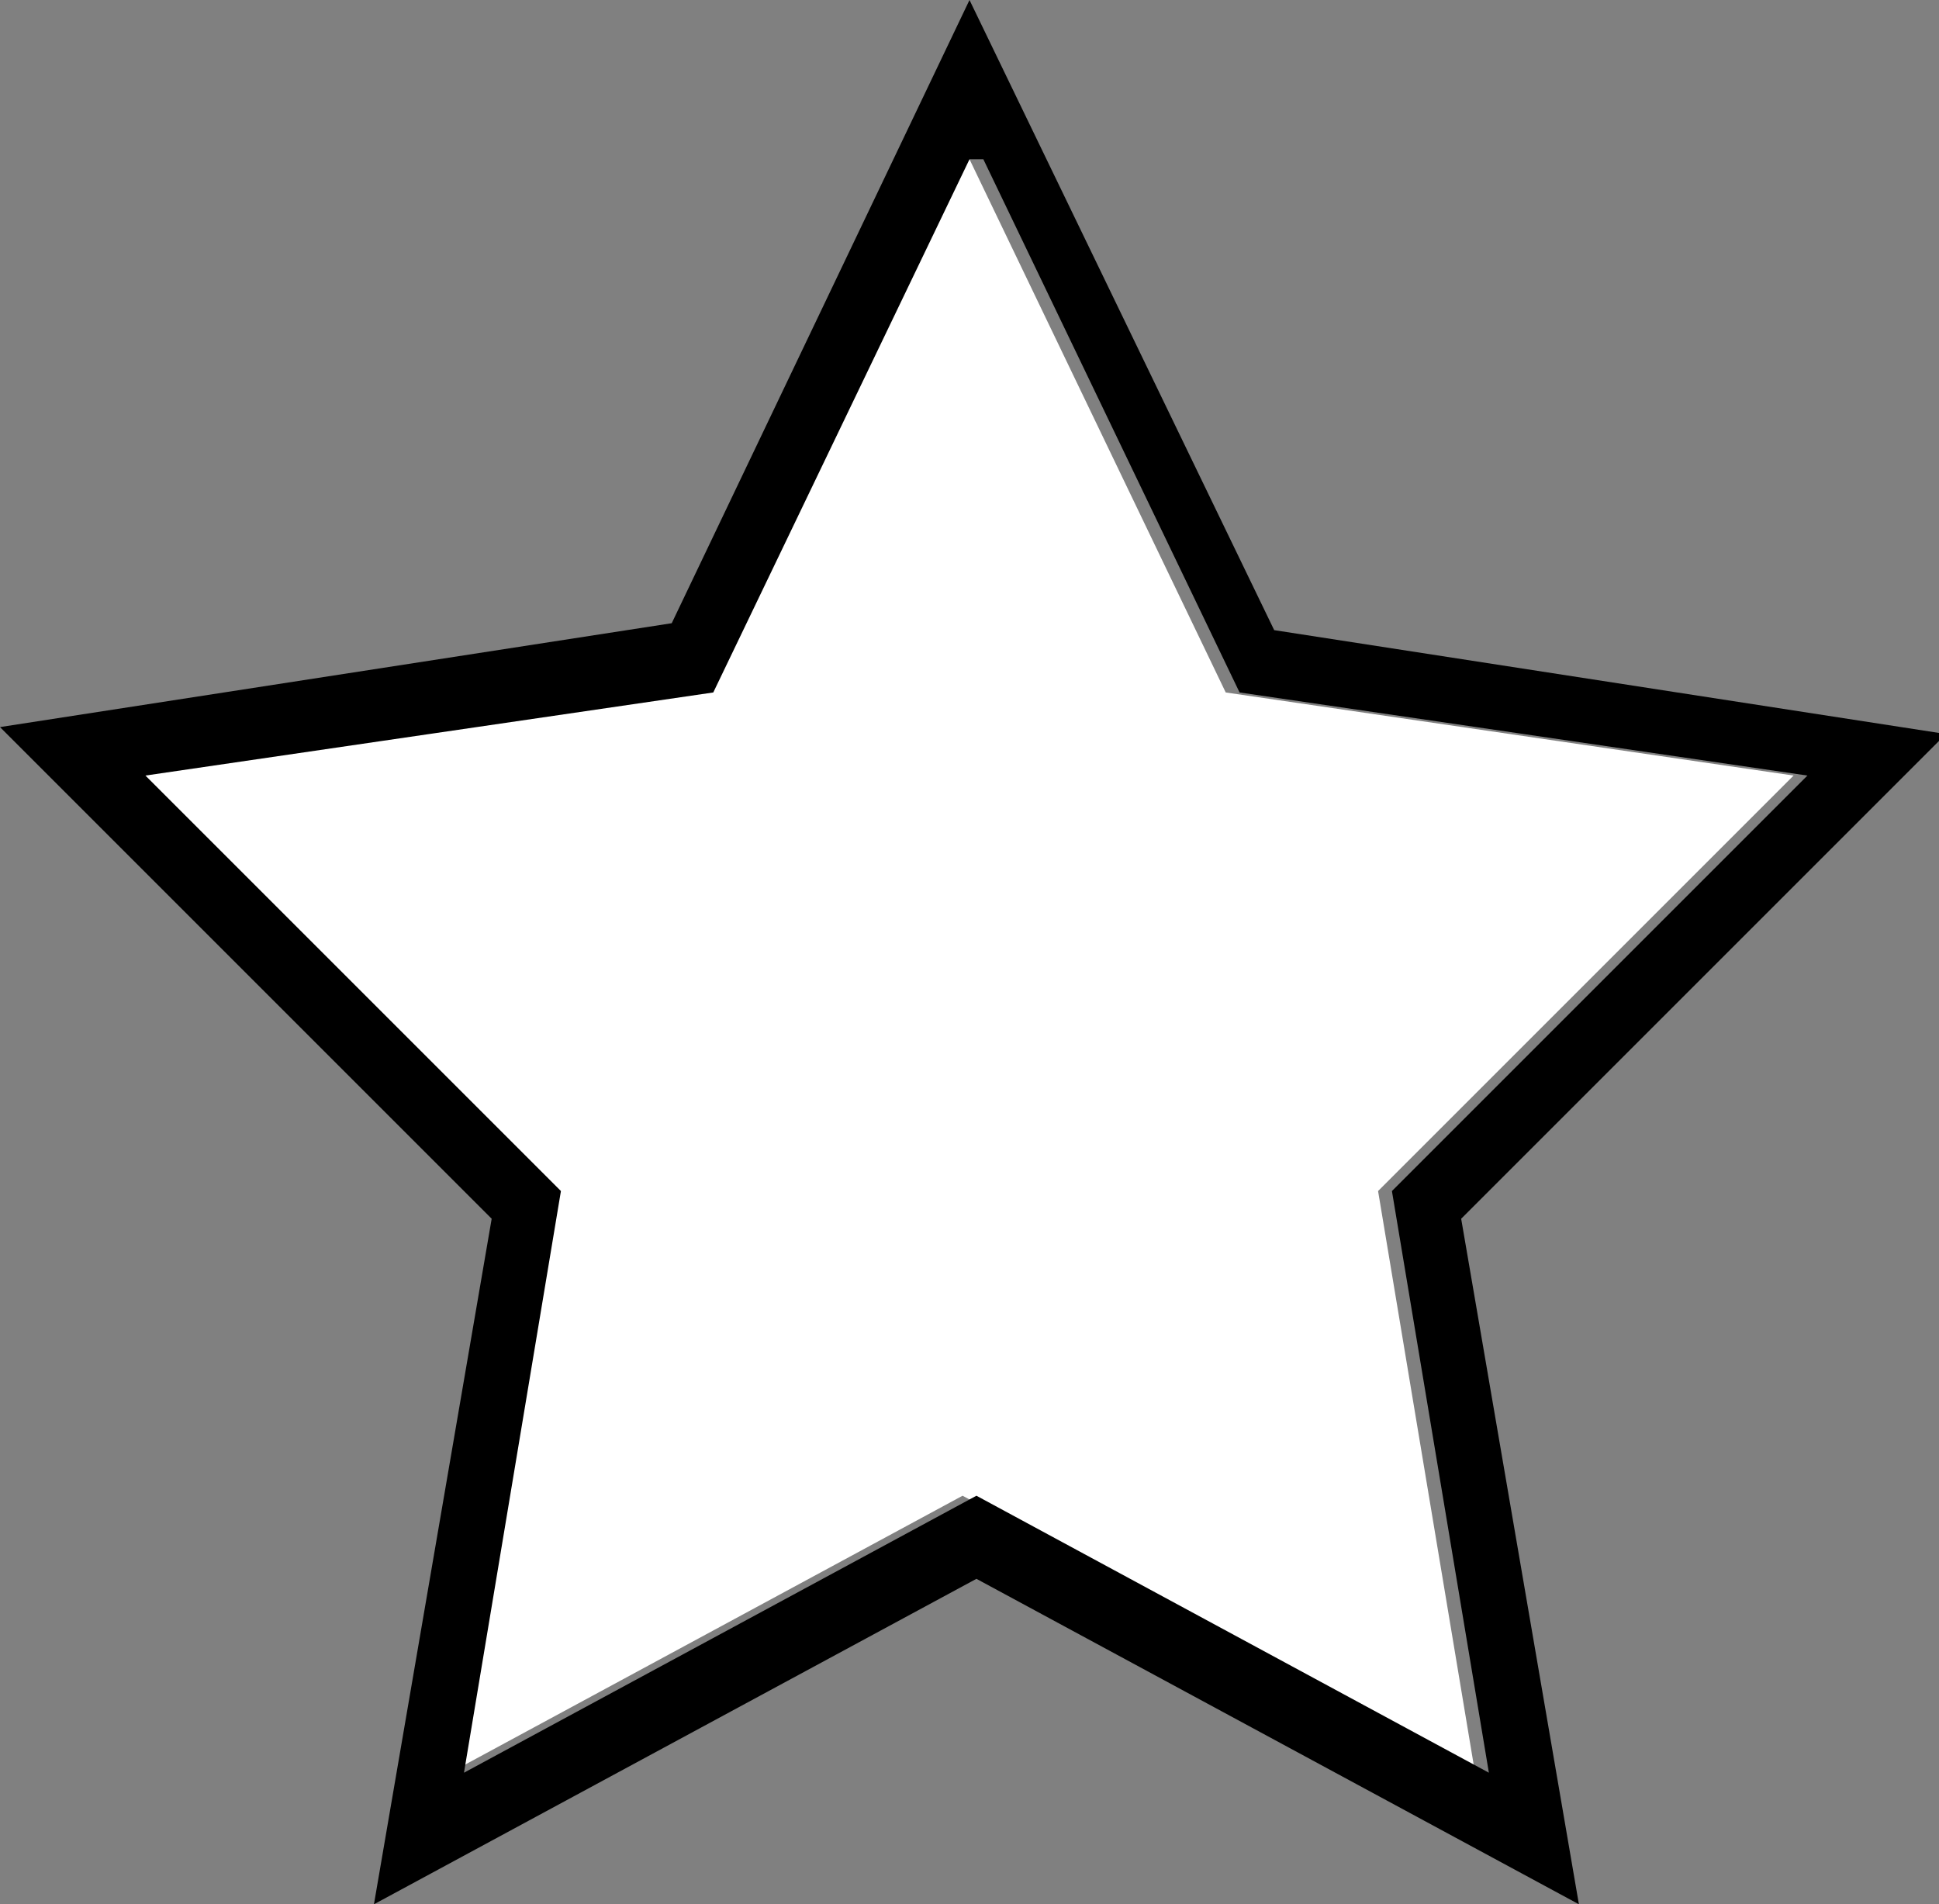 <?xml version="1.0" encoding="UTF-8"?>
<svg id="star" xmlns="http://www.w3.org/2000/svg" version="1.1" viewBox="0 0 28 27.5">
  <rect x="0" y="0" width="28" height="27.5" fill="#808080" stroke="none"/>
  <defs>
    <style>
      .cls-1 {
        fill: #000;
      }

      .cls-1, .cls-2 {
        stroke-width: 0px;
      }

      .cls-2 {
        fill: #fff;
      }
    </style>
  </defs>
  <path id="Icon_feather-star" data-name="Icon feather-star" class="cls-2" d="M14,2.3l3.7,7.7,8.2,1.2-6,6,1.4,8.4-7.4-4-7.4,4,1.4-8.4-6-6,8.2-1.2,3.7-7.7Z"/>
  <path id="Icon_feather-star_-_Kontur" data-name="Icon feather-star - Kontur" class="cls-1" d="M14,2.3l-3.7,7.7-8.2,1.2,6,6-1.4,8.4,7.4-4,7.4,4-1.4-8.4,6-6-8.2-1.2-3.7-7.7M14,0l4.4,9.1,9.7,1.5-7,7,1.7,9.9-8.7-4.7-8.7,4.7,1.7-9.9L0,10.5l9.7-1.5L14,0Z"/>
</svg>